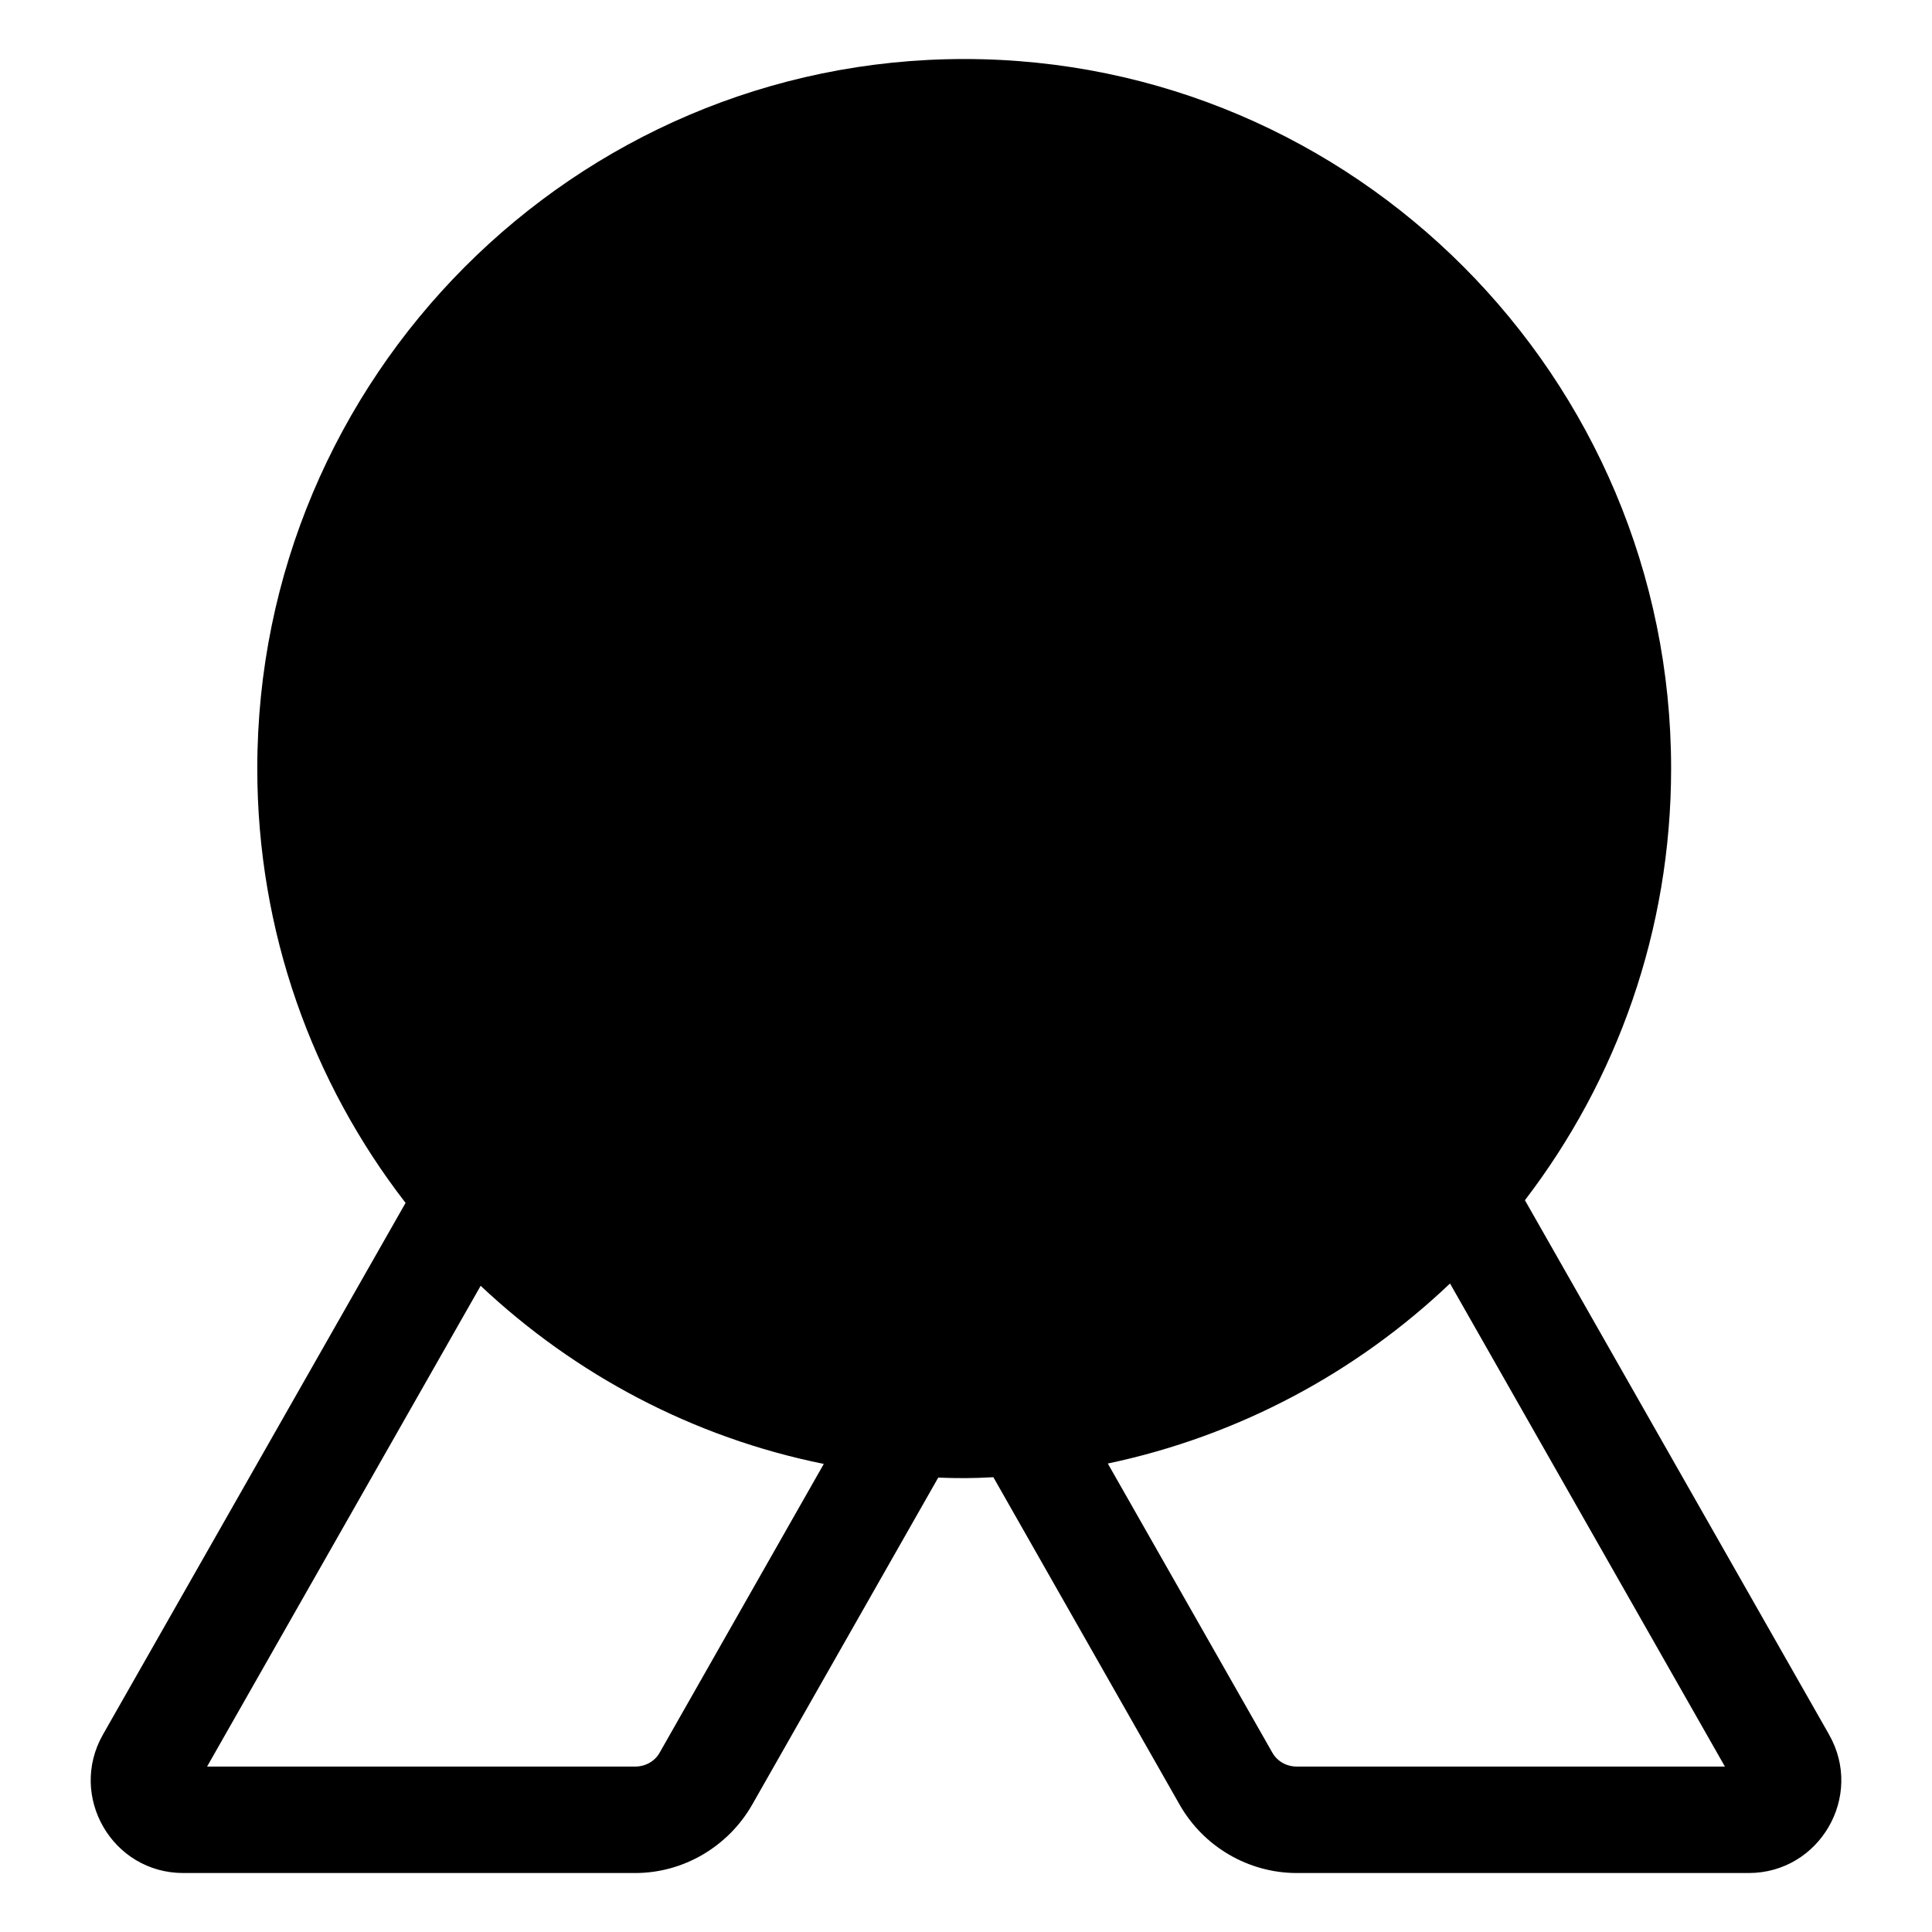 <?xml version="1.0" encoding="UTF-8"?>
<!-- Uploaded to: ICON Repo, www.svgrepo.com, Generator: ICON Repo Mixer Tools -->
<svg fill="#000000" width="800px" height="800px" version="1.1" viewBox="144 144 512 512" xmlns="http://www.w3.org/2000/svg">
 <path d="m628.73 603.69-80.609-141.62c24.285-31.738 38.742-71.391 38.742-114.41 0-103.68-84.035-188.02-187.32-188.02-103.28 0.004-187.36 84.34-187.36 188.02 0 43.328 14.66 83.281 39.297 115.12l-80.207 140.91c-9.27 16.324 2.469 36.68 21.312 36.68h119.75c12.797 0 24.637-7.004 30.984-18.086l49.324-86.707c5.188 0.203 9.02 0.203 14.609-0.102l49.375 86.805c6.348 11.137 18.234 18.09 31.031 18.09h119.75c18.797 0 30.633-20.355 21.312-36.68zm-309.89 4.738c-1.312 2.367-3.832 3.727-6.5 3.727h-113.46l72.5-127.41c24.938 23.48 56.223 40.203 90.934 47.207zm168.82 3.727c-2.672 0-5.188-1.359-6.5-3.727l-43.578-76.578c34.66-7.305 65.898-24.133 90.688-47.711l72.852 128.02z"/>
</svg>